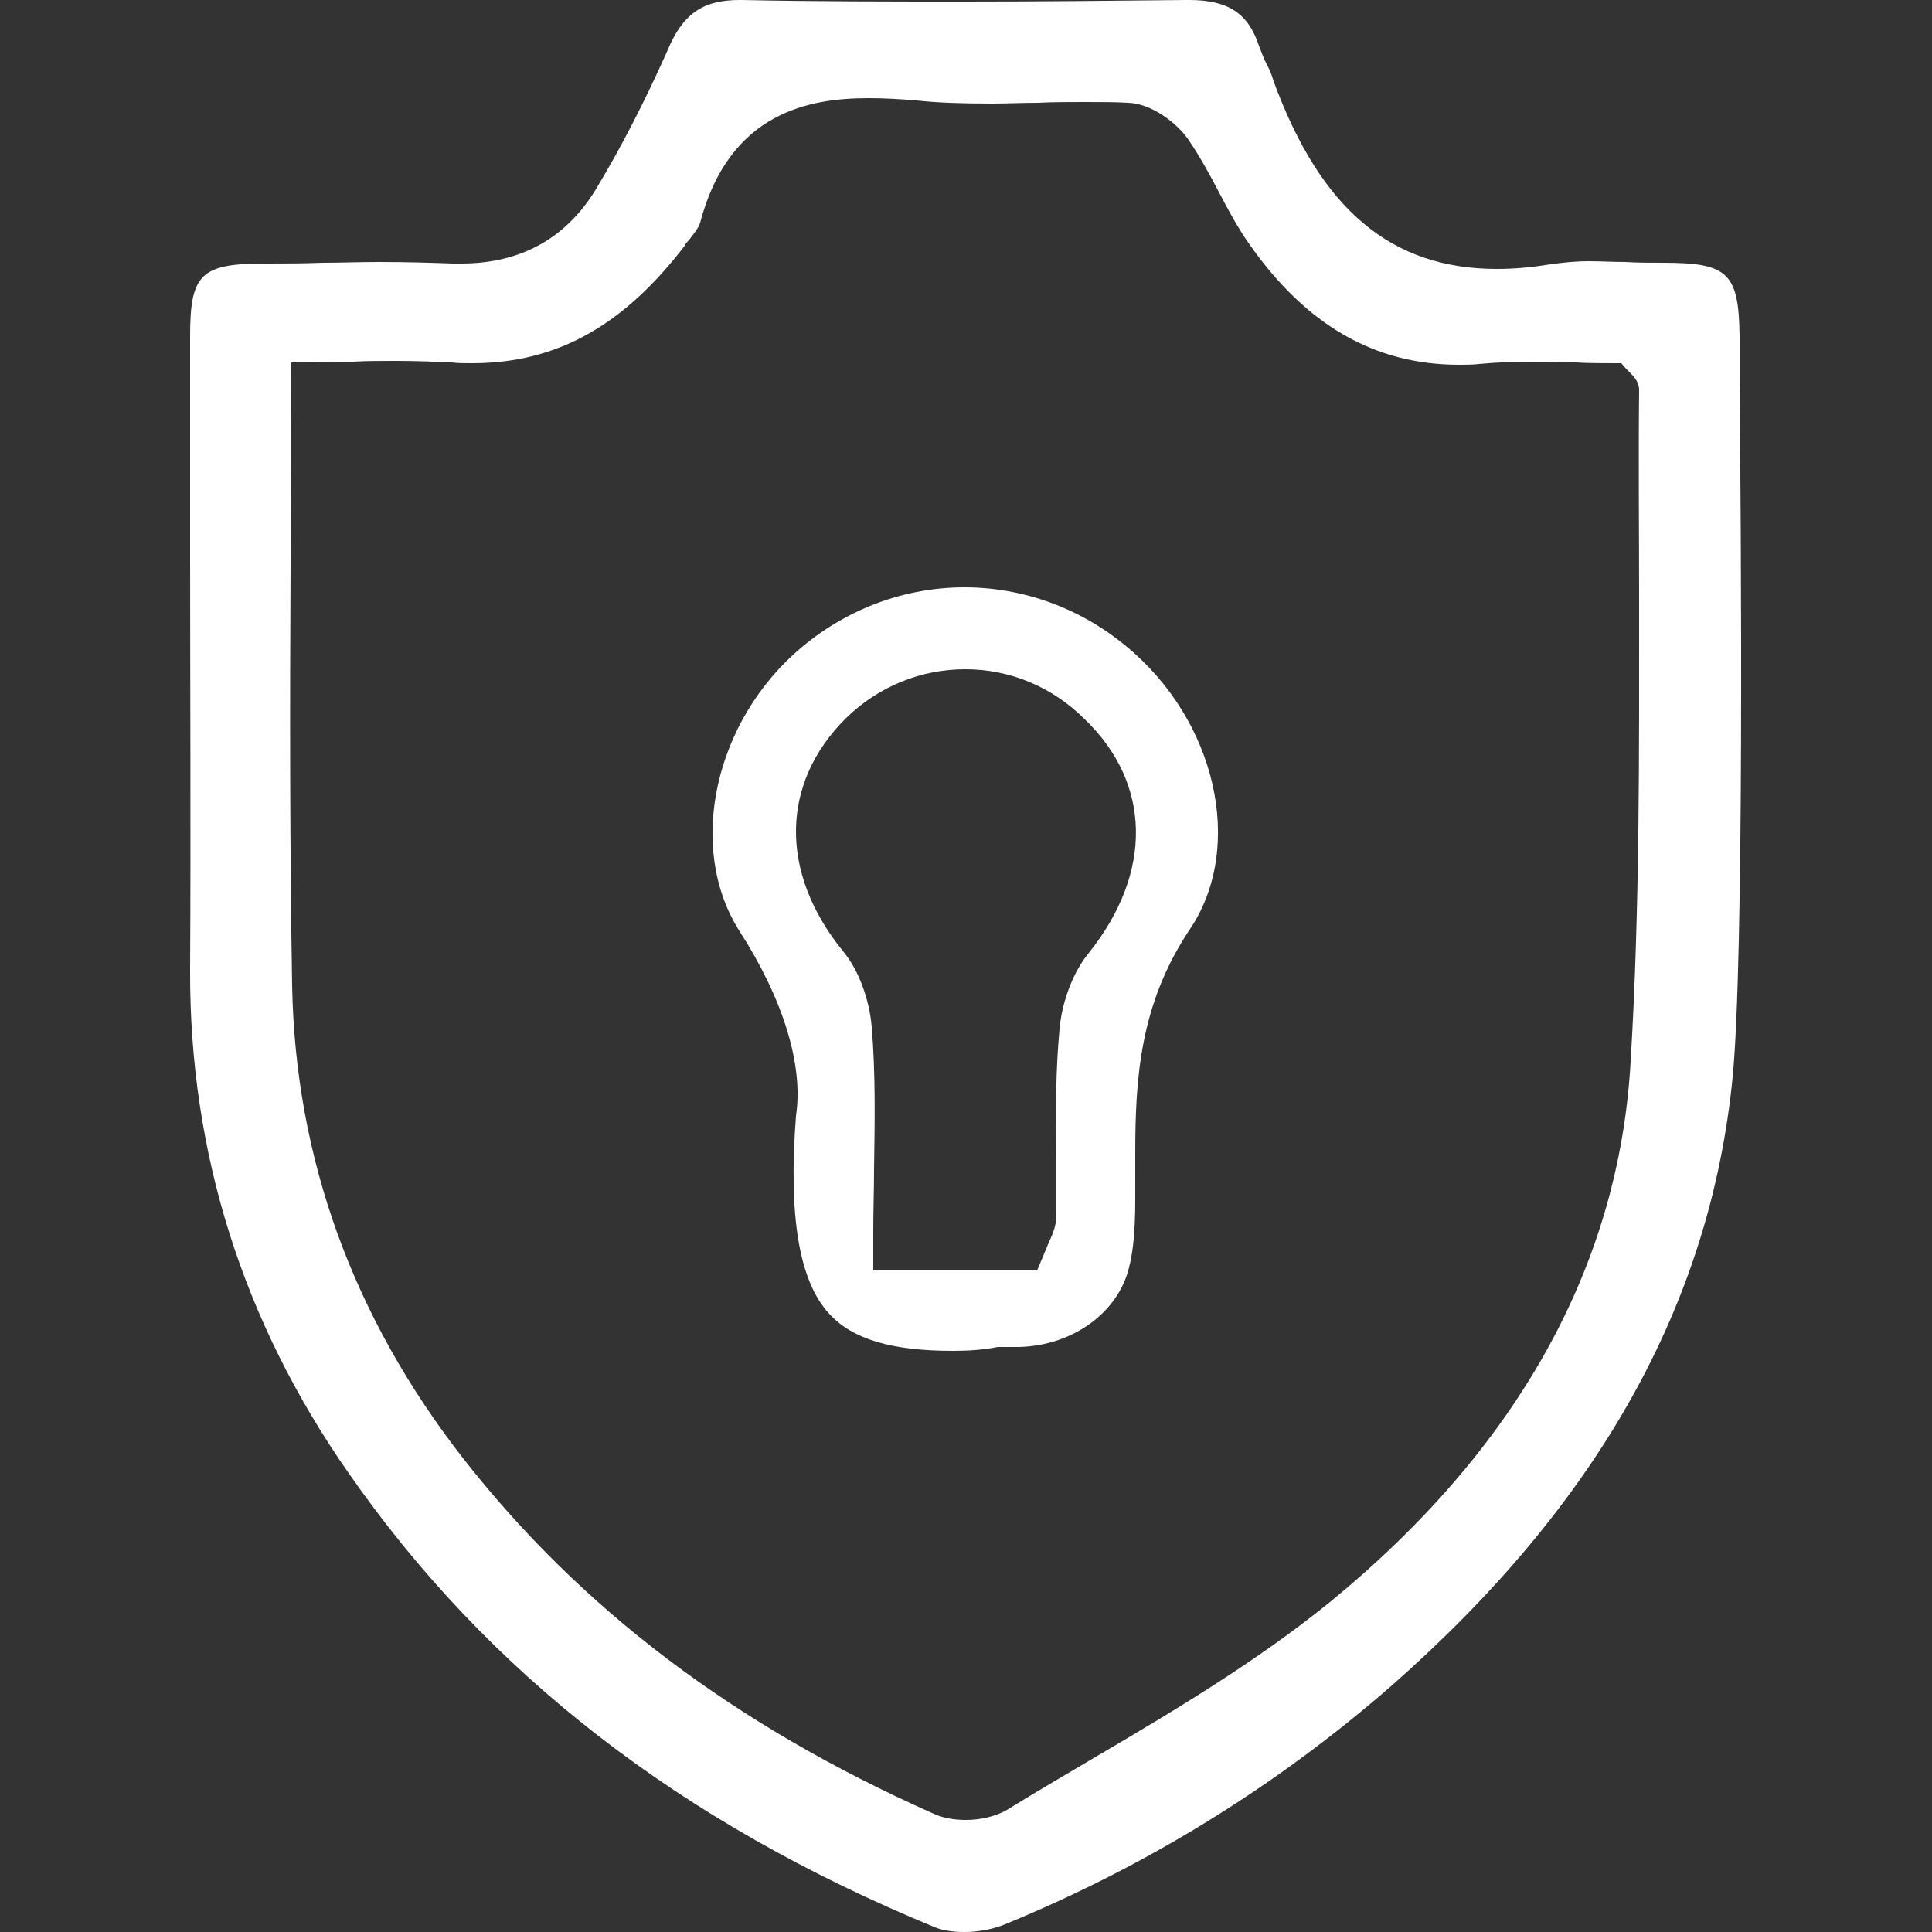 <?xml version="1.0" encoding="utf-8"?>
<!-- Generator: Adobe Illustrator 24.0.1, SVG Export Plug-In . SVG Version: 6.00 Build 0)  -->
<svg version="1.1" id="Layer_1" xmlns="http://www.w3.org/2000/svg" xmlns:xlink="http://www.w3.org/1999/xlink" x="0px" y="0px"
	 viewBox="0 0 250 250" style="enable-background:new 0 0 250 250;" xml:space="preserve">
<rect x="0" y="0" width="250" height="250" fill="#333333" stroke="none"/>
<style type="text/css">
	.st0{fill:#FFFFFF;}
</style>
<g>
	<path class="st0" d="M124.8,250c-1.5,0-2.8-0.2-3.8-0.6c-33-13.6-57.8-32.8-75.9-58.8c-13.7-19.6-20.6-41.5-20.5-65.1
		c0.1-18.2,0-36.8,0-54.7c0-9.1,0-18.2,0-27.3c0-8.1,1.4-9.4,9.8-9.4c2.4,0,4.8,0,7.3-0.1c2.4,0,4.8-0.1,7.3-0.1
		c3.7,0,6.8,0.1,9.6,0.2c0.4,0,0.8,0,1.1,0c7.6,0,13.5-3.2,17.4-9.6c3.2-5.3,6.2-11.1,9.2-17.8C88.3,1.8,90.9,0,95.7,0L96,0
		c9.6,0.2,19.3,0.2,28.8,0.2c9.6,0,19.2-0.1,28.7-0.2l0.4,0c5,0,7.6,1.7,9,5.9c0.3,0.8,0.6,1.6,1,2.4c0.4,0.7,0.7,1.5,0.9,2.2
		c6.1,16.6,15.2,24.3,28.9,24.3c2.2,0,4.5-0.2,6.9-0.6c1.5-0.2,3.1-0.4,5-0.4c1.5,0,3.1,0.1,4.7,0.1c1.6,0.1,3.2,0.1,4.9,0.1
		c8.4,0,9.8,1.3,9.9,9.5l0,5.3c0.2,20.6,0.6,75.2-0.9,90.6c-2.9,29.4-17.4,55.2-44.1,78.7c-14.9,13-31.6,23.3-49.8,30.8
		C128.7,249.6,126.7,250,124.8,250z M37.7,48.9c0,8.1,0,16.1-0.1,24.1c-0.1,18.7-0.1,36.4,0.2,54.5c0.4,22.4,7.9,43,22.2,61.3
		c15.2,19.4,35,34.4,60.6,45.8c1.2,0.6,2.7,0.9,4.4,0.9c2,0,3.9-0.5,5.3-1.3c3.7-2.3,7.5-4.5,11.2-6.7c10.4-6.1,21.1-12.5,30.6-20.2
		c24.3-19.9,37.4-43.5,38.9-69.9c1.2-19.8,1.1-40,1.1-59.5c0-9-0.1-18.3,0-27.4c0-1.1-0.7-1.8-1.2-2.3c-0.1-0.1-0.3-0.3-0.5-0.5
		l-0.6-0.7H209c-1.7,0-3.4,0-5.1-0.1c-1.8,0-3.7-0.1-5.5-0.1c-2.7,0-4.9,0.1-7,0.3c-0.9,0.1-1.8,0.1-2.6,0.1
		c-10.9,0-19.8-5.1-27.2-15.7c-1.4-2-2.6-4.2-3.8-6.5c-1.2-2.3-2.5-4.7-4-6.9c-1.5-2.2-4.8-4.7-7.8-4.8c-1.7-0.1-3.6-0.1-5.7-0.1
		c-2,0-4,0-6,0.1c-2,0-4,0.1-5.9,0.1c-3.9,0-7-0.1-9.8-0.4c-2.3-0.2-4.3-0.3-6.2-0.3c-7.5,0-18,1.7-21.8,16.1
		c-0.2,0.7-0.8,1.4-1.4,2.2c-0.2,0.2-0.6,0.7-0.6,0.7l0,0.1C80.7,42.1,72.1,47,61.1,47c-0.9,0-1.8,0-2.7-0.1
		c-2.1-0.1-4.5-0.2-7.3-0.2c-1.8,0-3.6,0-5.4,0.1c-1.9,0-4,0.1-6,0.1h-2V48.9z"/>
	<path class="st0" d="M124.8,247c-1.1,0-2-0.1-2.7-0.4c-32.4-13.3-56.8-32.2-74.5-57.7c-13.3-19.1-20-40.4-19.9-63.3
		c0.1-18.2,0-36.8,0-54.7c0-9.1,0-18.2,0-27.3c0-4.5,0.7-5.4,0.8-5.6c0.2-0.2,1.2-0.8,5.9-0.8c2.4,0,4.9,0,7.3-0.1
		c2.4,0,4.8-0.1,7.2-0.1c3.7,0,6.7,0.1,9.4,0.2c0.5,0,0.9,0,1.3,0c8.6,0,15.5-3.8,20-11.1c3.3-5.4,6.4-11.4,9.4-18.2
		C90.6,4.1,92.1,3,95.7,3l0.3,0c9.6,0.2,19.3,0.2,28.9,0.2c9.6,0,19.3-0.1,28.8-0.2l0.3,0c4.1,0,5.3,1.2,6.1,3.8
		c0.3,1,0.8,1.9,1.1,2.7c0.3,0.6,0.6,1.3,0.8,1.8l0.1,0.2c6.4,17.6,16.8,26.2,31.7,26.2c2.3,0,4.8-0.2,7.4-0.7
		c1.3-0.2,2.7-0.3,4.5-0.3c1.5,0,3,0.1,4.5,0.1c1.6,0.1,3.3,0.1,5,0.1c4.7,0,5.7,0.7,5.9,0.8c0.2,0.2,0.8,1.1,0.9,5.6l0,5.3
		c0.2,20.5,0.6,75.1-0.9,90.3c-2.8,28.6-16.9,53.8-43.1,76.8c-14.6,12.7-31.1,22.9-49,30.3C127.9,246.7,126.3,247,124.8,247z
		 M119.3,237.3c2,1,4.2,1.2,5.7,1.2c2.6,0,5-0.6,6.9-1.7c3.7-2.3,7.5-4.5,11.2-6.7c10.5-6.2,21.3-12.6,31-20.5
		c25-20.5,38.5-44.8,40.1-72.1c1.2-19.9,1.1-40.1,1.1-59.7c0-9-0.1-18.3,0-27.4c0-2.4-1.4-3.9-2-4.5c-0.1-0.1-0.2-0.2-0.3-0.3
		l-1.5-1.8H209c-1.7,0-3.4,0-5.1-0.1c-1.8,0-3.7-0.1-5.6-0.1c-2.8,0-5.1,0.1-7.2,0.3c-0.8,0.1-1.6,0.1-2.4,0.1
		c-10,0-17.8-4.6-24.7-14.4c-1.3-1.9-2.4-4-3.6-6.2c-1.3-2.4-2.6-4.8-4.2-7.2c-1.9-2.8-5.9-6-10.1-6.2c-1.8-0.1-3.7-0.1-5.9-0.1
		c-2,0-4.1,0-6.1,0.1c-2,0-3.9,0.1-5.9,0.1c-3.8,0-6.8-0.1-9.5-0.4c-2.4-0.2-4.5-0.4-6.5-0.4c-13.4,0-21.5,6-24.7,18.3
		c-0.2,0.2-0.6,0.7-0.8,1c-0.2,0.2-0.7,0.8-0.7,0.8l-0.1,0.1C78.9,39.4,71,44,61.1,44c-0.8,0-1.6,0-2.4-0.1
		c-2.2-0.2-4.6-0.2-7.5-0.2c-1.8,0-3.6,0-5.5,0.1c-1.9,0-3.9,0.1-6,0.1h-5.1v5.1c0,8.1,0,16.1-0.1,24.1c-0.1,18.7-0.1,36.4,0.2,54.5
		c0.4,23,8.1,44.3,22.8,63.1C73.1,210.4,93.2,225.6,119.3,237.3z"/>
	<path class="st0" d="M123.3,174.8c-7.9,0-13-1.5-16-4.8c-3.9-4.2-5.3-12.6-4.3-25.6c1-6.6-1.7-15.2-7.3-23.9
		c-6.9-10.8-3.3-27.3,8.1-36.8c6-5,13.4-7.7,21-7.7c7.6,0,15,2.7,20.9,7.6c11.7,9.6,15.4,26,8.3,36.6c-6.5,9.7-7.1,19.3-7.1,29.1
		c0,0.9,0,1.8,0,2.7c0,4.3,0.1,8.4-0.8,12c-1.4,5.8-7.2,10.1-14.2,10.3h-2.6l-0.2,0C127.1,174.7,125.1,174.8,123.3,174.8z
		 M124.9,86.6c-5.7,0-11.2,2.2-15.4,6.3c-8.5,8.4-8.7,20-0.4,30.2c2,2.4,3.4,6.2,3.7,9.8c0.5,6,0.4,12,0.3,18.4c0,2.7-0.1,5.3-0.1,8
		v5.1h21.2l1.3-3.1c0.1-0.3,0.2-0.5,0.3-0.7c0.4-0.9,0.9-2,0.9-3.4c0-2.6,0-5.2,0-7.8c-0.1-5.6-0.1-10.9,0.4-16.2
		c0.3-3.6,1.8-7.5,3.8-9.9c8.3-10.4,8.1-21.9-0.5-30.2C136.1,88.8,130.6,86.6,124.9,86.6z"/>
</g>
</svg>

